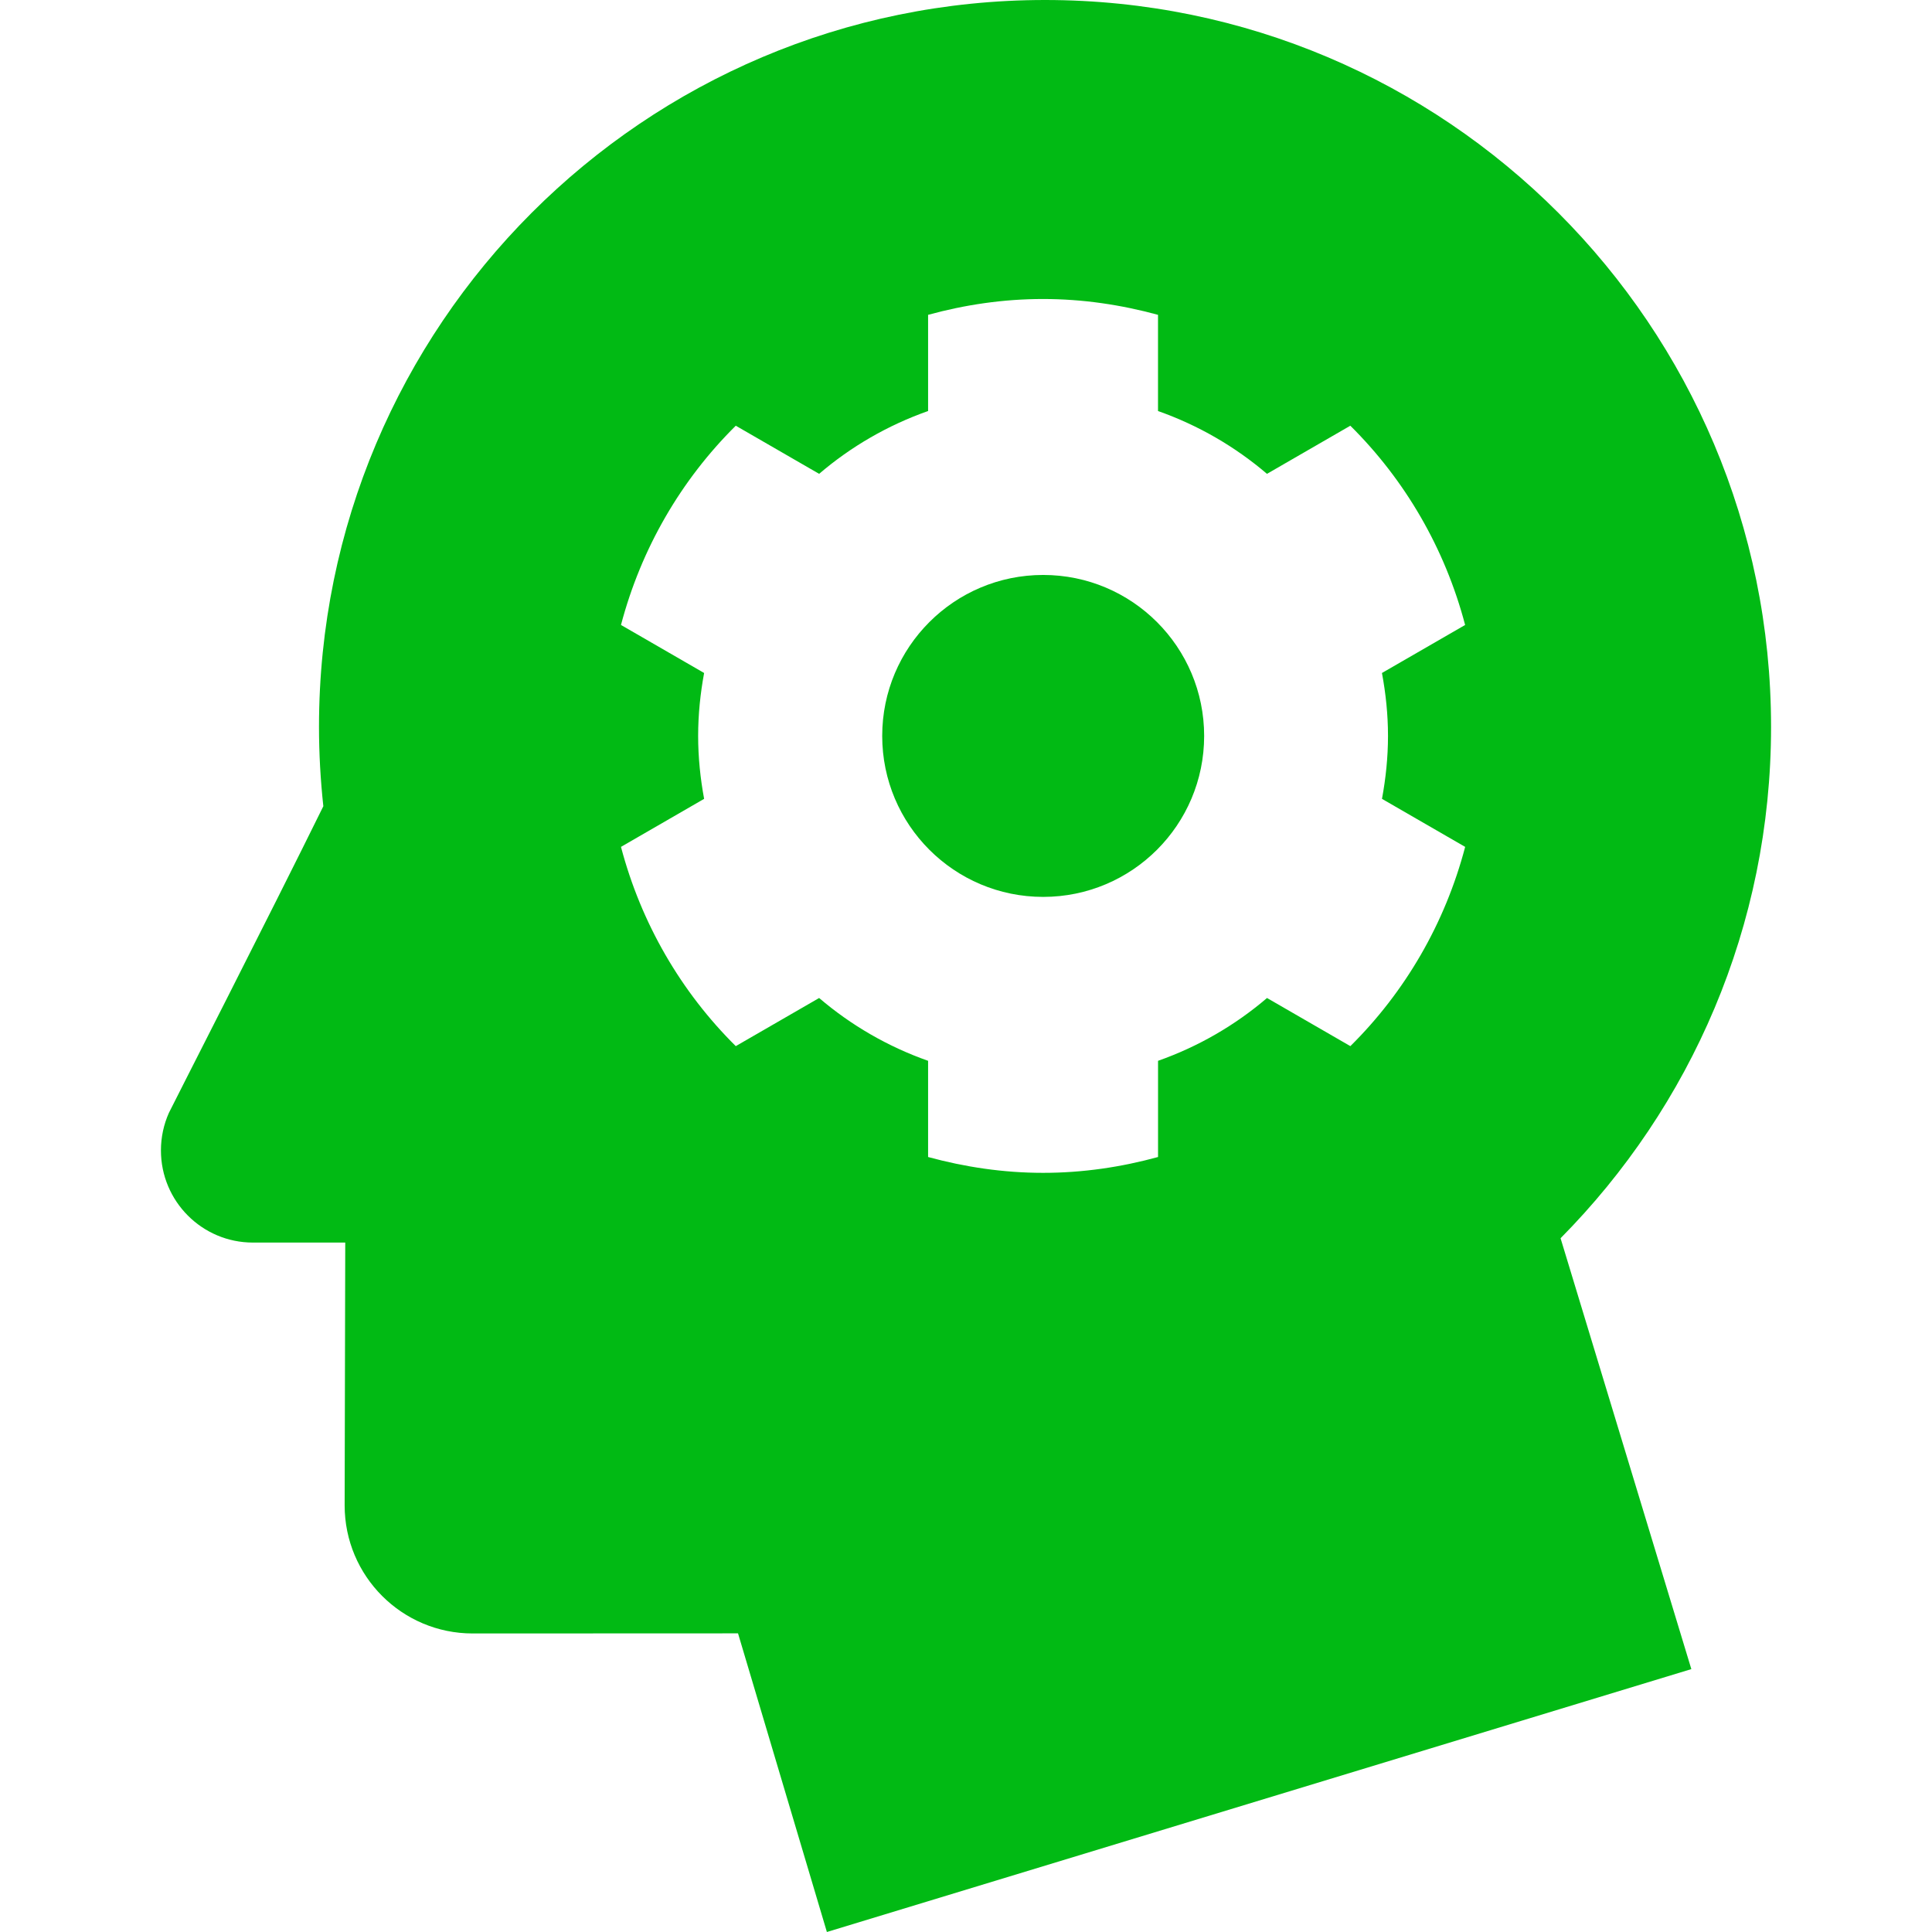 <?xml version="1.0" encoding="UTF-8"?> <svg xmlns="http://www.w3.org/2000/svg" xmlns:xlink="http://www.w3.org/1999/xlink" id="Capa_1" x="0px" y="0px" viewBox="0 0 54.309 54.309" style="enable-background:new 0 0 54.309 54.309;" xml:space="preserve" width="512px" height="512px" class=""><g><g> <g> <path d="M49.785,20.433C49.785,9.147,40.647,0,29.376,0C18.102,0,8.967,9.147,8.967,20.433c0,0.754,0.043,1.498,0.122,2.23 c-1.508,3.065-4.296,8.518-4.341,8.619c-0.144,0.323-0.224,0.68-0.224,1.057c0,1.43,1.158,2.59,2.585,2.59h2.596l-0.017,7.387 c0,1.989,1.611,3.601,3.598,3.601l7.46-0.003l2.498,8.395l24.3-7.39l-3.676-12.112C47.522,31.114,49.785,26.042,49.785,20.433z M37.959,29.407l-2.343-1.353c-0.895,0.766-1.93,1.366-3.063,1.766v2.704c-1.032,0.283-2.113,0.445-3.232,0.445 c-1.12,0-2.201-0.164-3.232-0.445V29.82c-1.133-0.4-2.168-1.001-3.063-1.766l-2.343,1.353c-1.537-1.522-2.66-3.449-3.227-5.601 l2.337-1.35c-0.106-0.575-0.168-1.164-0.168-1.769c0-0.604,0.062-1.195,0.168-1.769l-2.337-1.35 c0.567-2.152,1.69-4.08,3.227-5.601l2.343,1.353c0.895-0.766,1.93-1.366,3.063-1.766V8.85c1.031-0.282,2.111-0.445,3.231-0.445 s2.2,0.164,3.232,0.445v2.704c1.133,0.4,2.168,1.001,3.063,1.766l2.343-1.353c1.536,1.522,2.661,3.449,3.227,5.601l-2.338,1.35 c0.107,0.574,0.17,1.164,0.17,1.769c0,0.605-0.063,1.195-0.169,1.769l2.338,1.35C40.621,25.958,39.496,27.886,37.959,29.407z" data-original="#000000" class="active-path" data-old_color="#000000" fill="#01BA14"></path> </g> </g><g> <g> <circle cx="29.324" cy="20.687" r="4.525" data-original="#000000" class="active-path" data-old_color="#000000" fill="#01BA14"></circle> </g> </g></g> </svg> 
